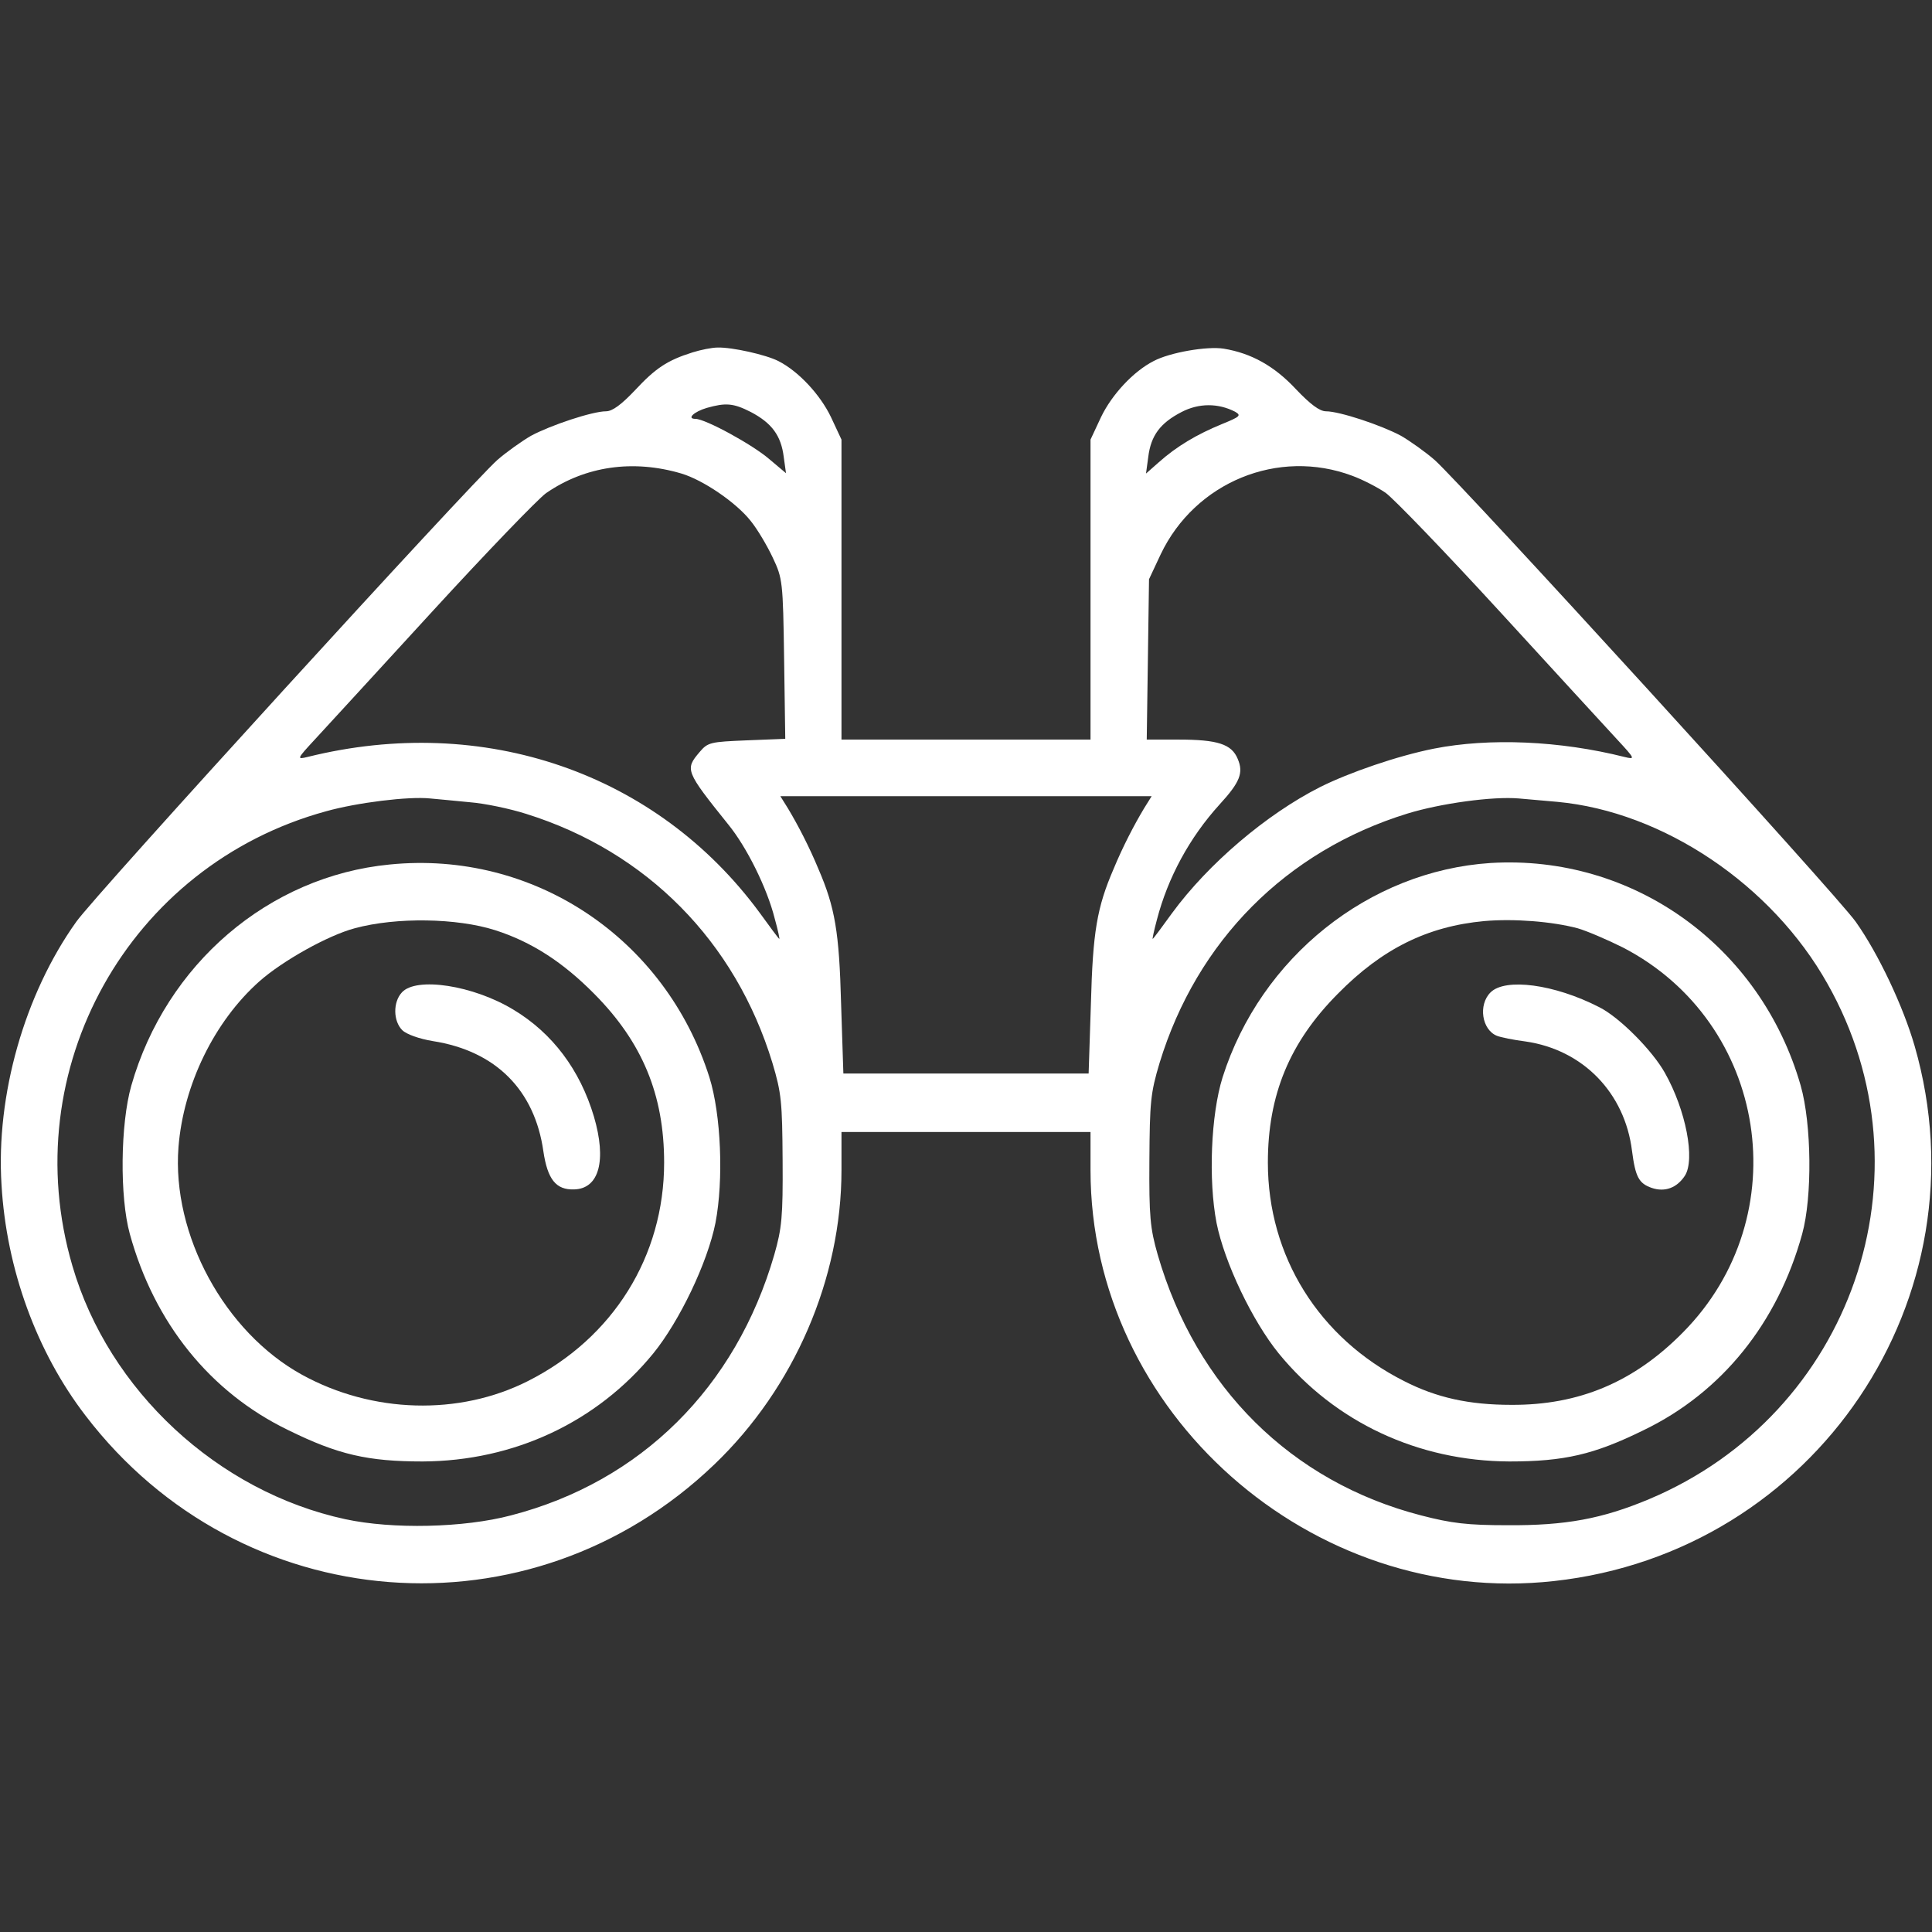 <svg width="89" height="89" viewBox="0 0 89 89" fill="none" xmlns="http://www.w3.org/2000/svg">
<rect x="0" y="0" width="89" height="89" fill="#333333" stroke="none"/>
<g id="binoculars 1">
<g id="Group">
<path id="Vector" d="M31.898 16.235C30.733 16.601 30.194 16.966 29.255 17.974C28.63 18.634 28.212 18.947 27.917 18.947C27.291 18.947 25.361 19.59 24.458 20.077C24.04 20.32 23.328 20.825 22.91 21.19C21.676 22.285 4.346 41.267 3.511 42.466C1.13 45.804 -0.191 50.445 0.07 54.582C0.295 58.458 1.686 62.283 3.946 65.22C11.073 74.537 24.44 75.581 32.906 67.463C36.591 63.934 38.764 58.893 38.764 53.904V52.148H44.5H50.236V53.904C50.236 65.064 60.405 74.068 71.582 72.834C83.629 71.513 91.538 59.762 88.2 48.185C87.662 46.325 86.514 43.909 85.489 42.466C84.654 41.267 67.324 22.285 66.089 21.19C65.672 20.825 64.96 20.32 64.542 20.077C63.639 19.59 61.709 18.947 61.083 18.947C60.788 18.947 60.353 18.617 59.693 17.922C58.702 16.861 57.641 16.27 56.373 16.062C55.608 15.94 53.887 16.235 53.139 16.635C52.218 17.105 51.227 18.165 50.723 19.208L50.236 20.251V27.152V34.07H44.5H38.764V27.152V20.251L38.277 19.208C37.773 18.165 36.782 17.105 35.861 16.635C35.287 16.34 33.723 15.992 33.062 16.01C32.801 16.01 32.28 16.114 31.898 16.235ZM34.592 18.982C35.548 19.486 35.982 20.06 36.104 21.051L36.208 21.798L35.444 21.155C34.661 20.477 32.489 19.295 32.036 19.295C31.619 19.295 31.967 18.965 32.558 18.791C33.427 18.547 33.775 18.565 34.592 18.982ZM56.894 18.965C57.189 19.139 57.137 19.191 56.285 19.538C55.138 20.008 54.2 20.564 53.383 21.294L52.792 21.815L52.896 21.051C53.018 20.06 53.452 19.486 54.426 18.982C55.225 18.565 56.112 18.565 56.894 18.965ZM31.393 21.815C32.384 22.111 33.897 23.137 34.574 23.988C34.887 24.371 35.339 25.136 35.6 25.692C36.052 26.648 36.069 26.787 36.121 30.35L36.174 34.035L34.401 34.105C32.732 34.175 32.61 34.192 32.228 34.644C31.55 35.444 31.567 35.513 33.549 37.981C34.401 39.024 35.339 40.919 35.687 42.31C35.843 42.866 35.93 43.283 35.895 43.248C35.861 43.231 35.461 42.692 35.009 42.066C30.264 35.6 22.285 32.853 14.167 34.87C13.663 34.992 13.663 34.974 14.515 34.053C15.001 33.531 17.435 30.872 19.938 28.143C22.441 25.414 24.788 22.98 25.153 22.719C26.961 21.468 29.168 21.155 31.393 21.815ZM62.3 21.92C62.769 22.093 63.447 22.441 63.83 22.702C64.212 22.98 66.559 25.414 69.062 28.143C71.565 30.872 73.999 33.531 74.485 34.053C75.337 34.974 75.337 34.992 74.833 34.87C71.861 34.122 68.61 33.983 66.055 34.487C64.386 34.818 62.161 35.583 60.805 36.261C58.337 37.512 55.66 39.789 53.991 42.066C53.539 42.692 53.139 43.231 53.105 43.248C53.07 43.283 53.157 42.883 53.296 42.362C53.8 40.432 54.791 38.59 56.181 37.06C57.12 36.035 57.294 35.6 57.016 34.957C56.737 34.279 56.094 34.07 54.286 34.07H52.826L52.879 30.368L52.931 26.683L53.469 25.535C55.051 22.215 58.876 20.633 62.3 21.92ZM21.642 36.956C22.32 37.008 23.484 37.251 24.249 37.495C29.794 39.233 33.879 43.37 35.583 48.967C36 50.358 36.035 50.775 36.052 53.452C36.069 56.042 36.017 56.581 35.669 57.798C33.897 63.917 29.516 68.262 23.536 69.809C21.363 70.383 18.078 70.453 15.905 69.983C10.03 68.714 5.006 64.056 3.337 58.319C0.678 49.28 5.928 39.859 15.019 37.373C16.444 36.973 18.826 36.678 19.816 36.782C20.147 36.817 20.981 36.886 21.642 36.956ZM52.705 37.234C52.235 38.016 51.714 39.024 51.297 40.033C50.532 41.806 50.341 42.935 50.254 46.238L50.149 49.454H44.5H38.851L38.746 46.238C38.659 42.935 38.468 41.806 37.703 40.033C37.286 39.024 36.765 38.016 36.295 37.234L35.948 36.678H44.5H53.052L52.705 37.234ZM71.739 36.938C76.623 37.39 81.63 40.763 84.185 45.317C89.139 54.078 85.315 65.133 75.963 69.062C73.807 69.966 72.121 70.279 69.444 70.261C67.602 70.261 66.872 70.174 65.464 69.809C59.484 68.262 55.103 63.917 53.331 57.798C52.983 56.581 52.931 56.042 52.948 53.452C52.965 50.775 53 50.358 53.417 48.967C55.138 43.335 59.258 39.198 64.838 37.477C66.368 37.008 68.766 36.678 69.966 36.782C70.348 36.817 71.148 36.886 71.739 36.938Z" fill="white"/>
<path id="Vector_2" d="M17.956 39.824C12.377 40.363 7.648 44.413 6.049 50.01C5.545 51.783 5.51 55.138 5.98 56.842C7.11 60.944 9.682 64.143 13.28 65.881C15.575 67.011 16.948 67.324 19.469 67.324C23.675 67.306 27.5 65.516 30.09 62.352C31.306 60.857 32.593 58.163 32.958 56.338C33.34 54.356 33.218 51.349 32.68 49.628C30.646 43.214 24.579 39.163 17.956 39.824ZM22.806 42.849C24.492 43.388 25.935 44.326 27.378 45.786C29.585 48.011 30.594 50.428 30.594 53.556C30.594 57.867 28.247 61.639 24.319 63.621C21.155 65.22 17.157 65.116 13.906 63.326C10.343 61.361 7.909 56.877 8.222 52.844C8.448 49.976 9.873 47.055 11.942 45.213C13.02 44.257 15.106 43.092 16.34 42.762C18.269 42.24 21.051 42.292 22.806 42.849Z" fill="white"/>
<path id="Vector_3" d="M18.513 45.717C18.096 46.169 18.113 47.038 18.53 47.455C18.721 47.646 19.312 47.855 19.938 47.959C22.841 48.411 24.631 50.219 25.031 53.035C25.222 54.321 25.605 54.825 26.457 54.791C27.604 54.756 27.951 53.452 27.36 51.436C26.717 49.28 25.448 47.594 23.658 46.516C21.798 45.386 19.173 44.987 18.513 45.717Z" fill="white"/>
<path id="Vector_4" d="M68.662 39.755C63.065 40.12 58.076 44.1 56.32 49.628C55.781 51.349 55.66 54.356 56.042 56.338C56.407 58.163 57.694 60.857 58.91 62.352C61.5 65.516 65.325 67.306 69.531 67.324C72.052 67.324 73.425 67.011 75.719 65.881C79.318 64.143 81.89 60.944 83.02 56.842C83.49 55.138 83.455 51.783 82.951 50.01C81.108 43.579 75.233 39.355 68.662 39.755ZM72.677 42.762C73.095 42.883 74.033 43.283 74.763 43.648C81.439 47.107 82.829 56.025 77.527 61.379C75.268 63.673 72.73 64.734 69.618 64.716C67.671 64.716 66.176 64.386 64.681 63.621C60.753 61.639 58.406 57.867 58.406 53.556C58.406 50.428 59.414 48.011 61.622 45.786C63.673 43.7 65.759 42.675 68.367 42.431C69.74 42.31 71.496 42.449 72.677 42.762Z" fill="white"/>
<path id="Vector_5" d="M68.662 45.717C68.088 46.29 68.262 47.438 68.958 47.716C69.131 47.785 69.722 47.907 70.279 47.977C72.921 48.359 74.85 50.341 75.181 53.018C75.337 54.217 75.493 54.513 76.085 54.721C76.693 54.93 77.249 54.721 77.614 54.165C78.101 53.417 77.666 51.14 76.693 49.419C76.119 48.394 74.607 46.864 73.668 46.395C71.6 45.334 69.34 45.039 68.662 45.717Z" fill="white"/>
</g>
</g>
</svg>
